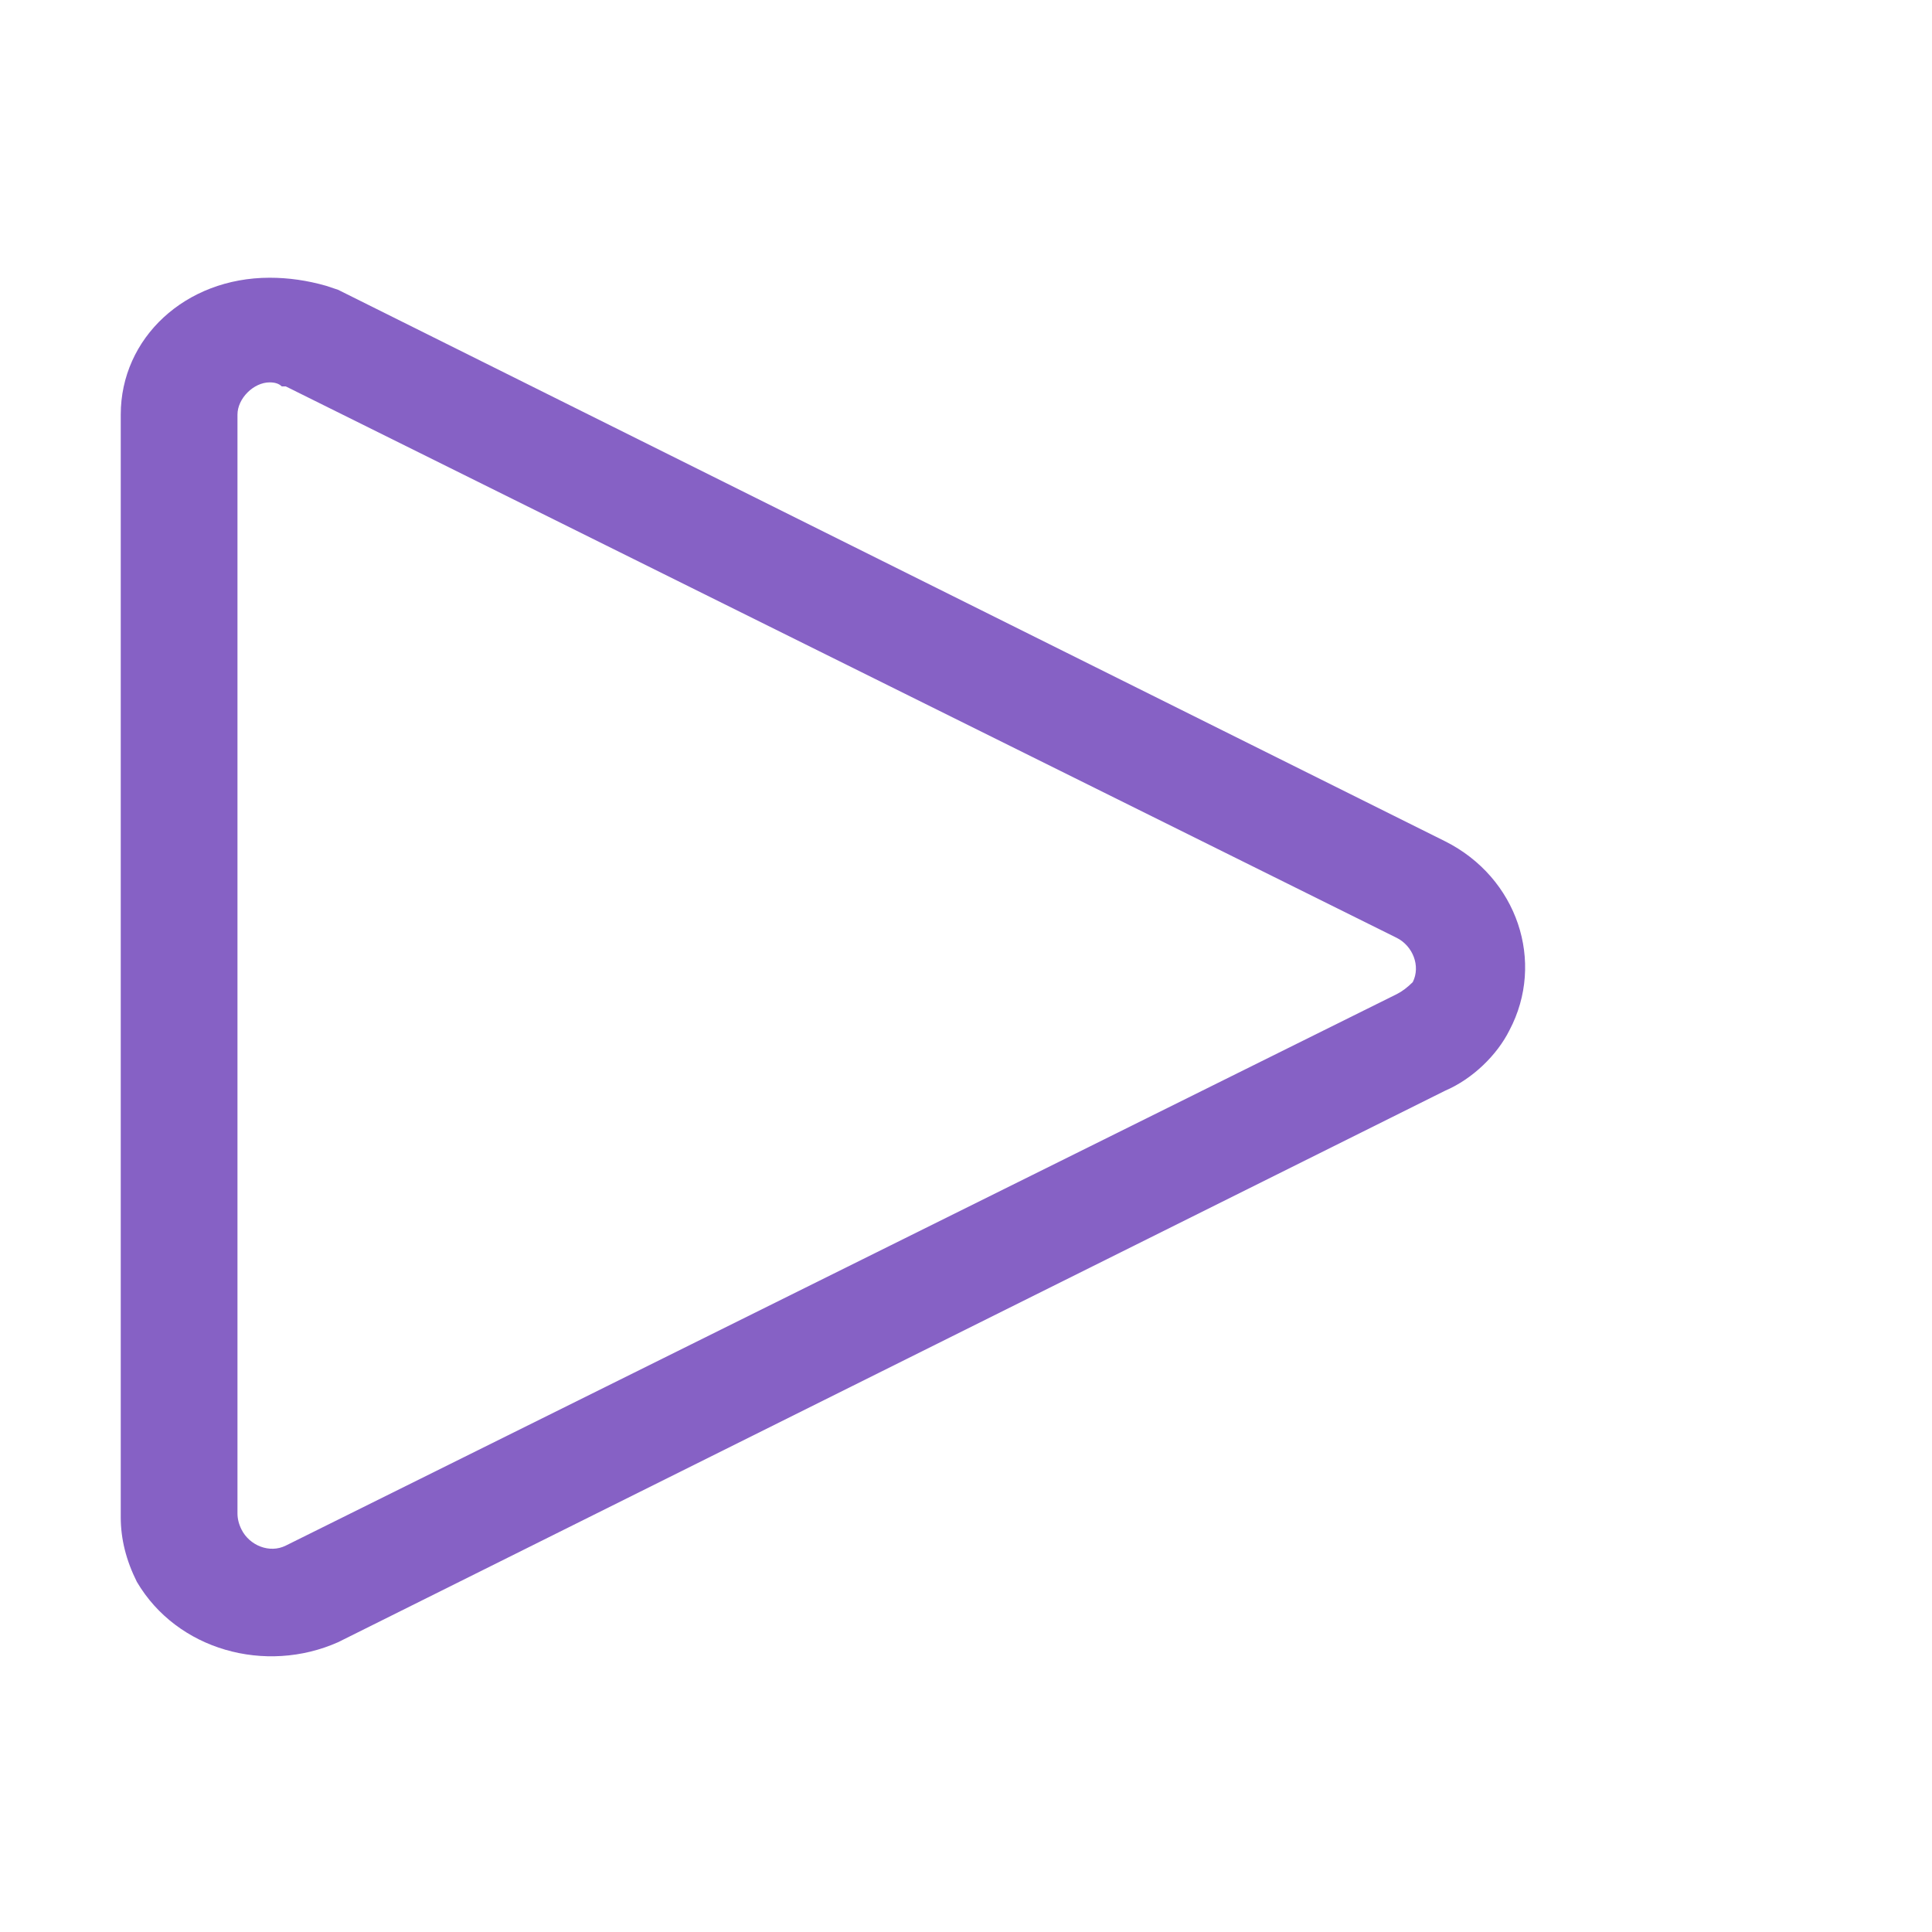 <?xml version="1.0" encoding="UTF-8"?> <svg xmlns="http://www.w3.org/2000/svg" version="1.2" viewBox="0 0 48 48" width="48" height="48"><title>Play-svg</title><style> .s0 { fill: #8661c5 } </style><path id="Layer" fill-rule="evenodd" class="s0" d="m8.4 7.2l27.5 13.7c1.8 0.9 2.5 3 1.6 4.7-0.3 0.6-0.9 1.2-1.6 1.5l-27.5 13.7c-1.8 0.8-4 0.2-5-1.5q-0.4-0.8-0.4-1.6v-27.4c0-1.9 1.6-3.4 3.7-3.4q0.7 0 1.4 0.2zm-1.3 2.4h-0.1q-0.1-0.1-0.3-0.1c-0.4 0-0.8 0.4-0.8 0.8v27.3q0 0.2 0.1 0.4c0.2 0.4 0.7 0.6 1.1 0.4l27.6-13.7q0.2-0.1 0.4-0.3c0.2-0.4 0-0.9-0.4-1.1z"></path></svg> 
